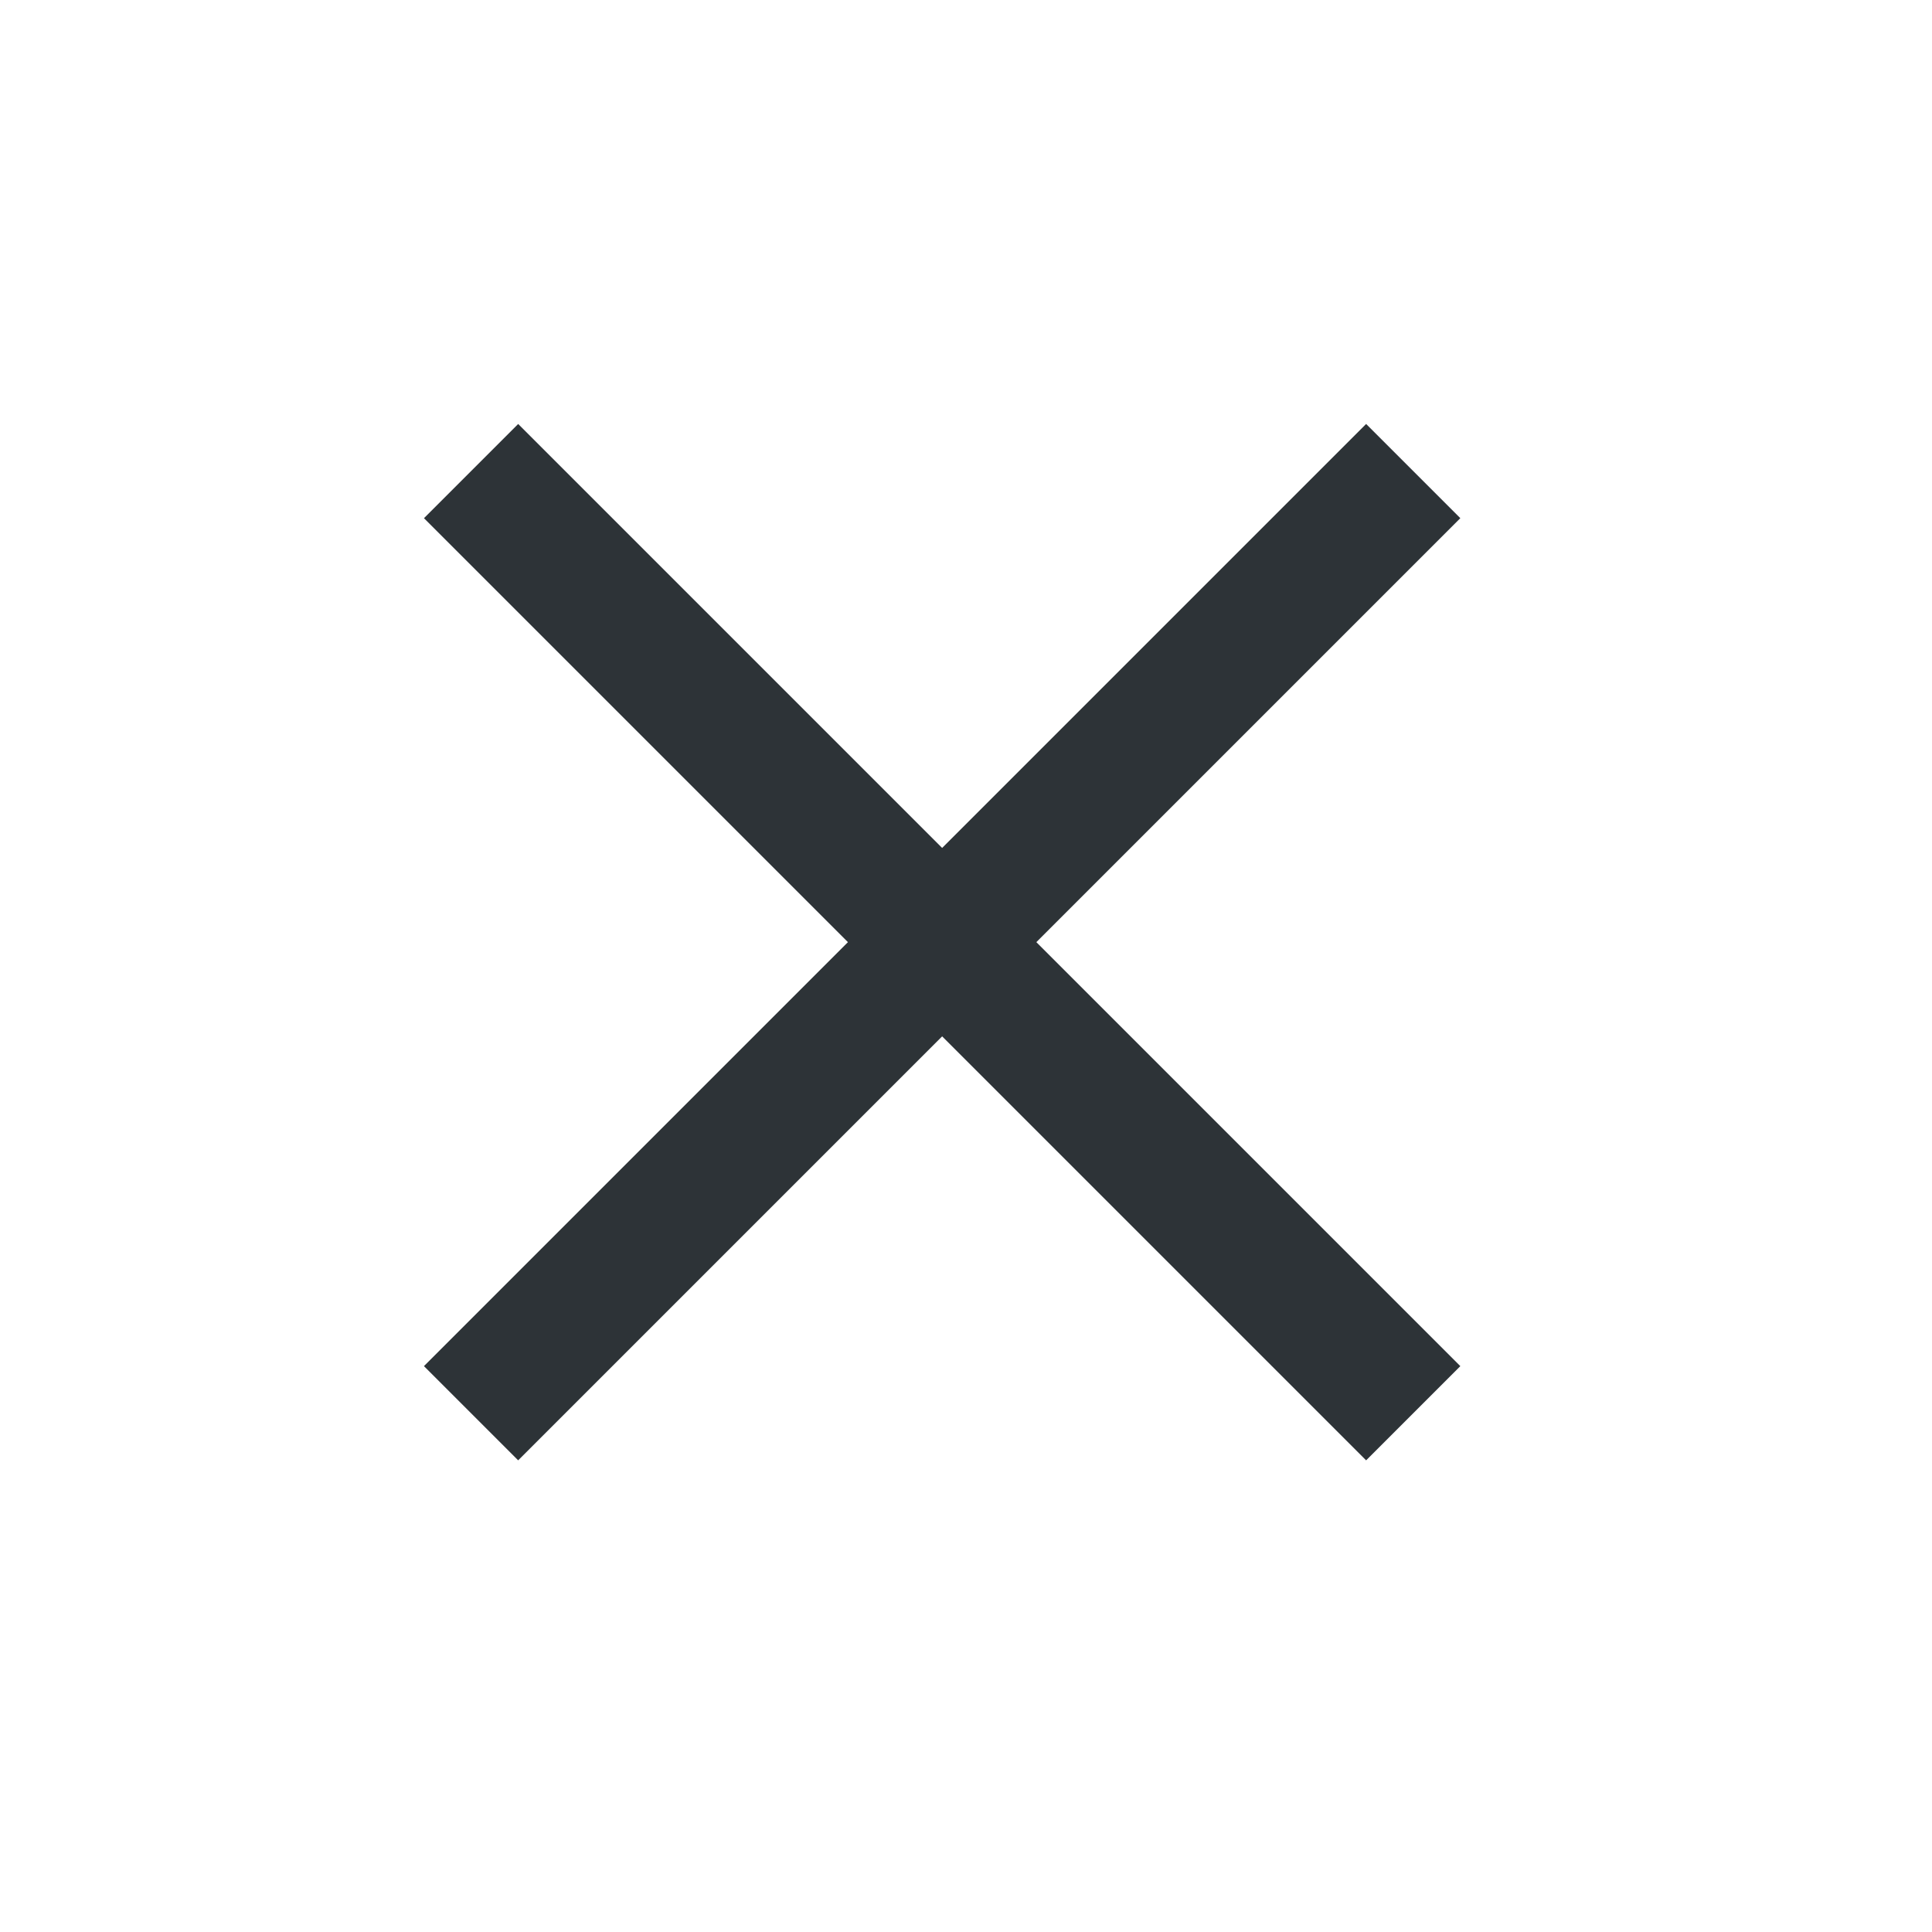 <svg width="29" height="29" viewBox="0 0 29 29" fill="none" xmlns="http://www.w3.org/2000/svg">
<rect x="7.778" y="6.364" width="20" height="2" transform="rotate(45 7.778 6.364)" fill="#2D3337"/>
<rect x="21.92" y="7.778" width="20" height="2" transform="rotate(135 21.92 7.778)" fill="#2D3337"/>
</svg>

